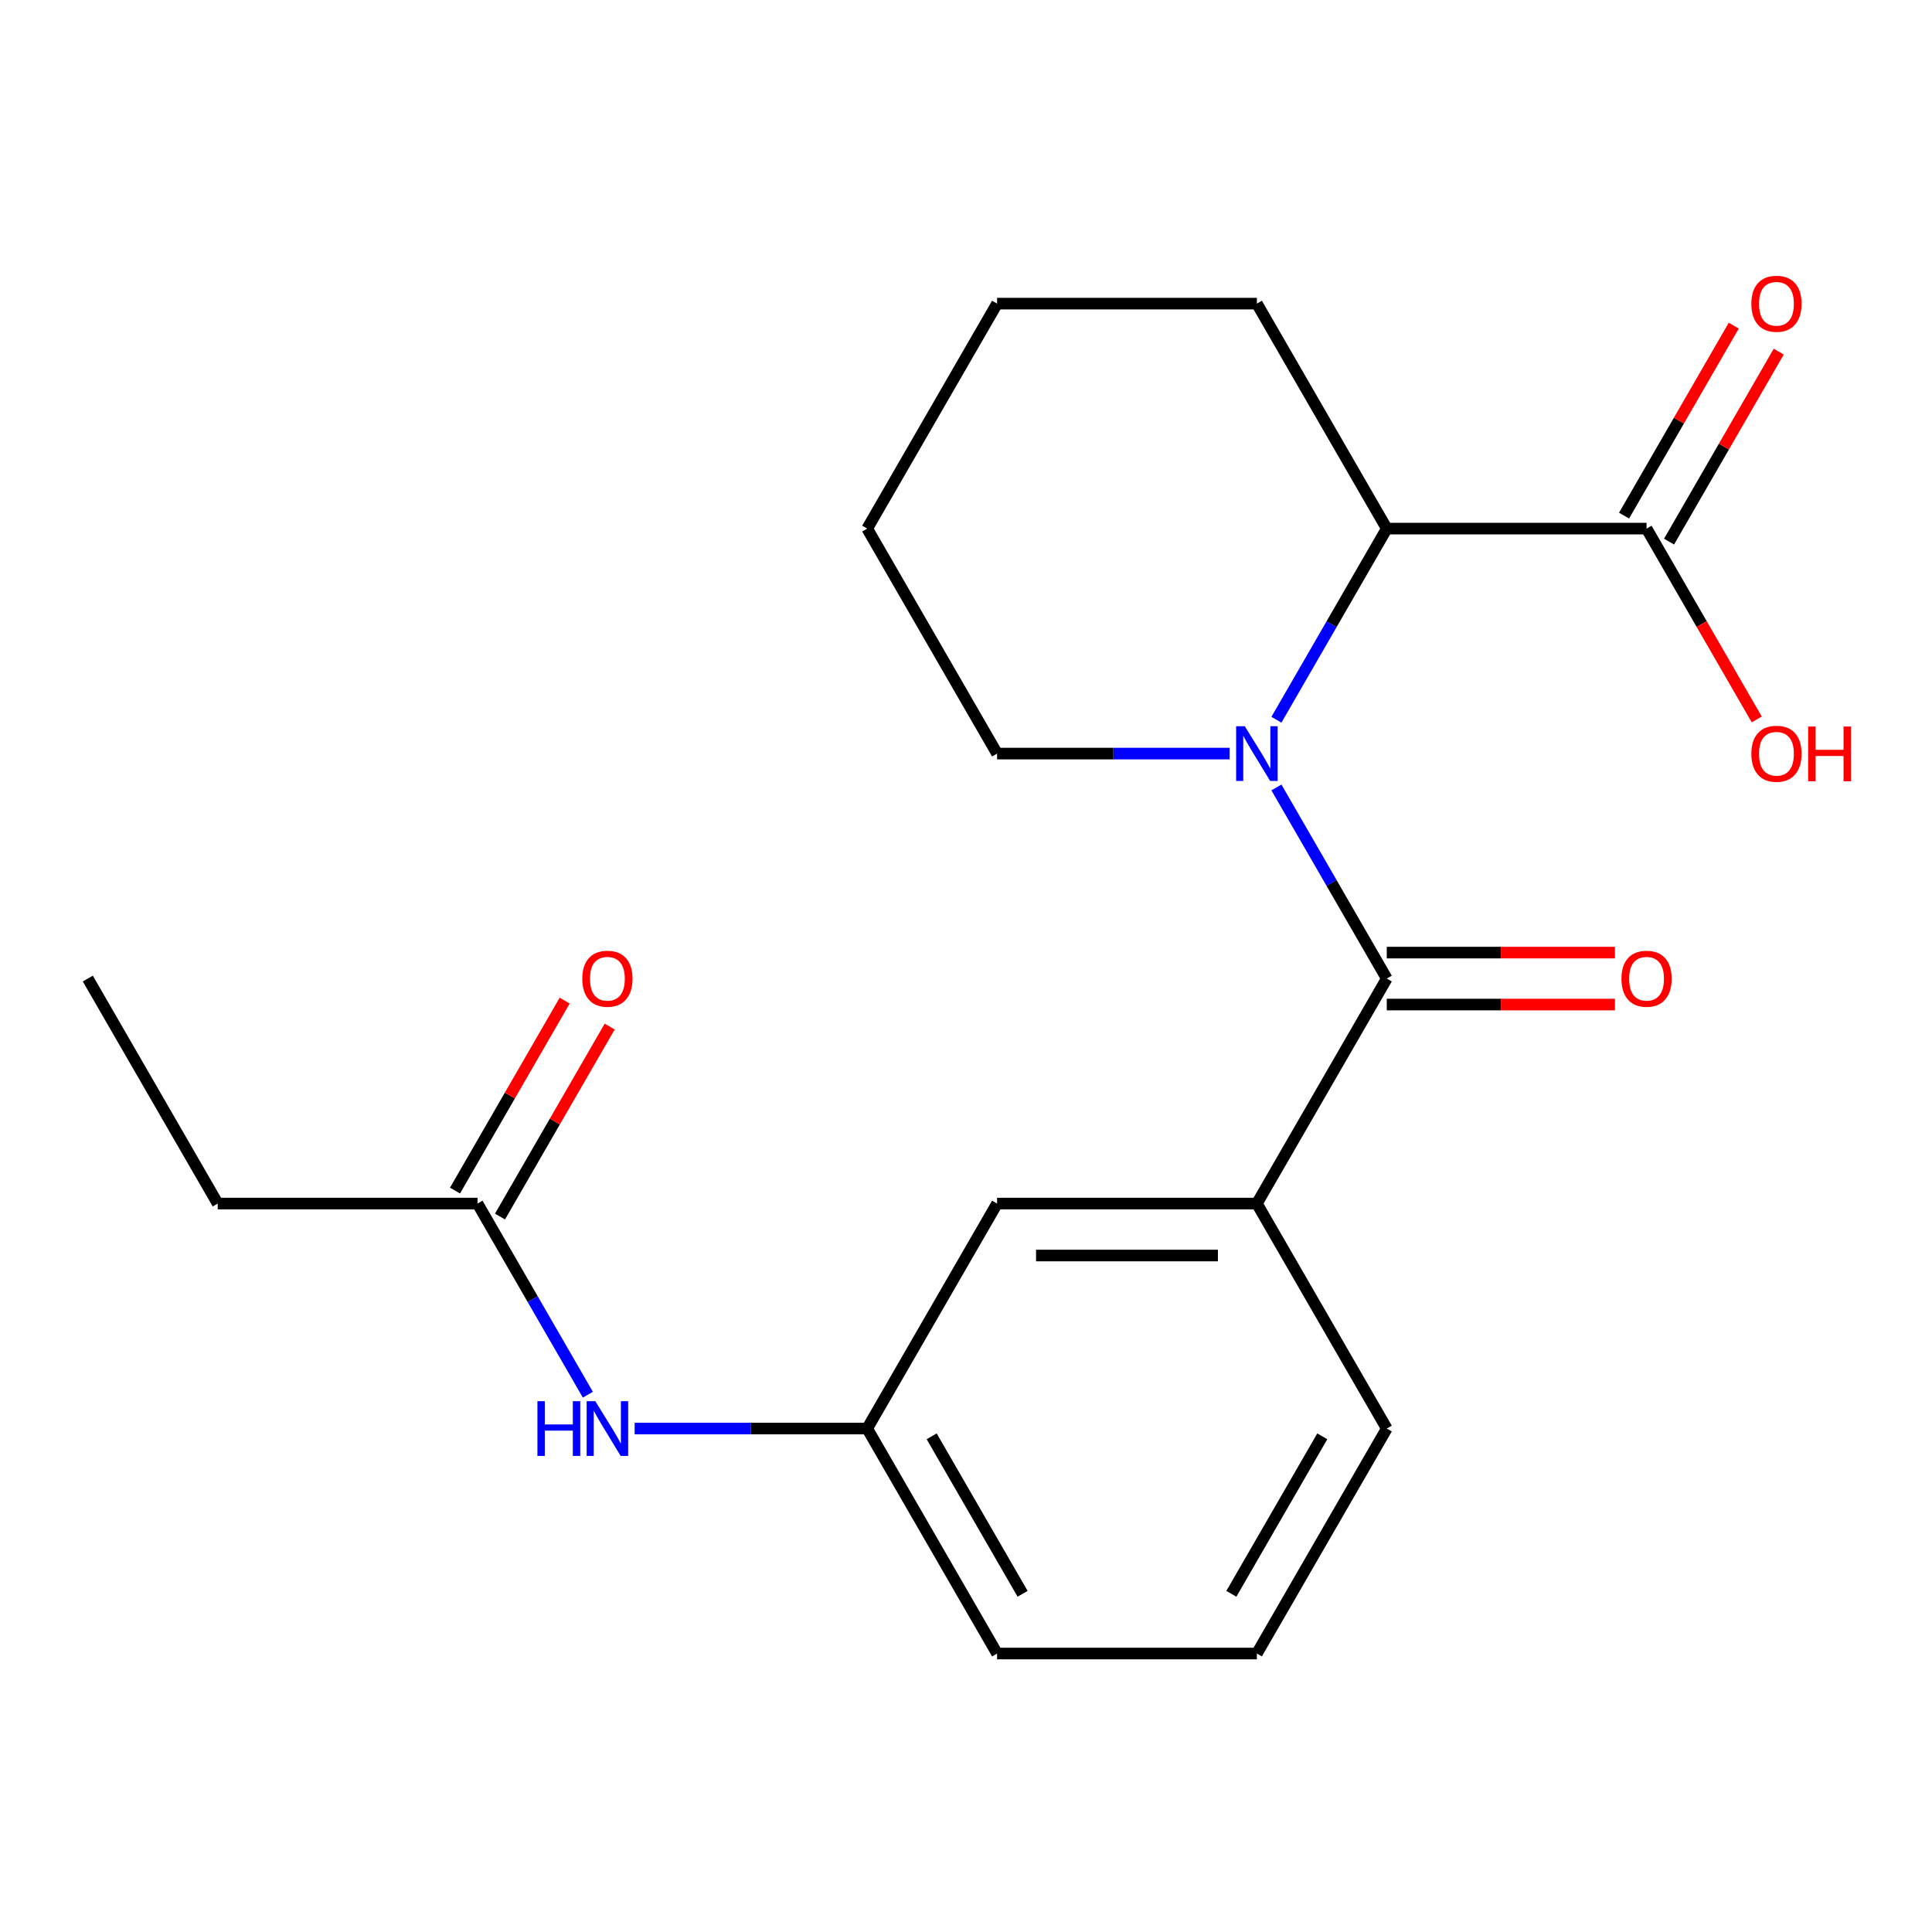 <?xml version='1.0' encoding='iso-8859-1'?>
<svg version='1.1' baseProfile='full'
              xmlns='http://www.w3.org/2000/svg'
                      xmlns:rdkit='http://www.rdkit.org/xml'
                      xmlns:xlink='http://www.w3.org/1999/xlink'
                  xml:space='preserve'
width='1000px' height='1000px' viewBox='0 0 1000 1000'>
<!-- END OF HEADER -->
<rect style='opacity:1.0;fill:#FFFFFF;stroke:none' width='1000' height='1000' x='0' y='0'> </rect>
<path class='bond-0' d='M 660.674,407.578 L 689.233,457.043' style='fill:none;fill-rule:evenodd;stroke:#0000FF;stroke-width:6px;stroke-linecap:butt;stroke-linejoin:miter;stroke-opacity:1' />
<path class='bond-0' d='M 689.233,457.043 L 717.792,506.509' style='fill:none;fill-rule:evenodd;stroke:#000000;stroke-width:6px;stroke-linecap:butt;stroke-linejoin:miter;stroke-opacity:1' />
<path class='bond-1' d='M 660.674,372.535 L 689.233,323.07' style='fill:none;fill-rule:evenodd;stroke:#0000FF;stroke-width:6px;stroke-linecap:butt;stroke-linejoin:miter;stroke-opacity:1' />
<path class='bond-1' d='M 689.233,323.07 L 717.792,273.604' style='fill:none;fill-rule:evenodd;stroke:#000000;stroke-width:6px;stroke-linecap:butt;stroke-linejoin:miter;stroke-opacity:1' />
<path class='bond-11' d='M 636.456,390.057 L 576.273,390.057' style='fill:none;fill-rule:evenodd;stroke:#0000FF;stroke-width:6px;stroke-linecap:butt;stroke-linejoin:miter;stroke-opacity:1' />
<path class='bond-11' d='M 576.273,390.057 L 516.091,390.057' style='fill:none;fill-rule:evenodd;stroke:#000000;stroke-width:6px;stroke-linecap:butt;stroke-linejoin:miter;stroke-opacity:1' />
<path class='bond-2' d='M 717.792,506.509 L 650.558,622.961' style='fill:none;fill-rule:evenodd;stroke:#000000;stroke-width:6px;stroke-linecap:butt;stroke-linejoin:miter;stroke-opacity:1' />
<path class='bond-6' d='M 717.792,519.955 L 776.845,519.955' style='fill:none;fill-rule:evenodd;stroke:#000000;stroke-width:6px;stroke-linecap:butt;stroke-linejoin:miter;stroke-opacity:1' />
<path class='bond-6' d='M 776.845,519.955 L 835.897,519.955' style='fill:none;fill-rule:evenodd;stroke:#FF0000;stroke-width:6px;stroke-linecap:butt;stroke-linejoin:miter;stroke-opacity:1' />
<path class='bond-6' d='M 717.792,493.062 L 776.845,493.062' style='fill:none;fill-rule:evenodd;stroke:#000000;stroke-width:6px;stroke-linecap:butt;stroke-linejoin:miter;stroke-opacity:1' />
<path class='bond-6' d='M 776.845,493.062 L 835.897,493.062' style='fill:none;fill-rule:evenodd;stroke:#FF0000;stroke-width:6px;stroke-linecap:butt;stroke-linejoin:miter;stroke-opacity:1' />
<path class='bond-3' d='M 717.792,273.604 L 852.259,273.604' style='fill:none;fill-rule:evenodd;stroke:#000000;stroke-width:6px;stroke-linecap:butt;stroke-linejoin:miter;stroke-opacity:1' />
<path class='bond-14' d='M 717.792,273.604 L 650.558,157.152' style='fill:none;fill-rule:evenodd;stroke:#000000;stroke-width:6px;stroke-linecap:butt;stroke-linejoin:miter;stroke-opacity:1' />
<path class='bond-7' d='M 650.558,622.961 L 516.091,622.961' style='fill:none;fill-rule:evenodd;stroke:#000000;stroke-width:6px;stroke-linecap:butt;stroke-linejoin:miter;stroke-opacity:1' />
<path class='bond-7' d='M 630.388,649.854 L 536.261,649.854' style='fill:none;fill-rule:evenodd;stroke:#000000;stroke-width:6px;stroke-linecap:butt;stroke-linejoin:miter;stroke-opacity:1' />
<path class='bond-13' d='M 650.558,622.961 L 717.792,739.413' style='fill:none;fill-rule:evenodd;stroke:#000000;stroke-width:6px;stroke-linecap:butt;stroke-linejoin:miter;stroke-opacity:1' />
<path class='bond-9' d='M 863.904,280.328 L 892.29,231.162' style='fill:none;fill-rule:evenodd;stroke:#000000;stroke-width:6px;stroke-linecap:butt;stroke-linejoin:miter;stroke-opacity:1' />
<path class='bond-9' d='M 892.29,231.162 L 920.676,181.997' style='fill:none;fill-rule:evenodd;stroke:#FF0000;stroke-width:6px;stroke-linecap:butt;stroke-linejoin:miter;stroke-opacity:1' />
<path class='bond-9' d='M 840.614,266.881 L 868.999,217.716' style='fill:none;fill-rule:evenodd;stroke:#000000;stroke-width:6px;stroke-linecap:butt;stroke-linejoin:miter;stroke-opacity:1' />
<path class='bond-9' d='M 868.999,217.716 L 897.385,168.55' style='fill:none;fill-rule:evenodd;stroke:#FF0000;stroke-width:6px;stroke-linecap:butt;stroke-linejoin:miter;stroke-opacity:1' />
<path class='bond-12' d='M 852.259,273.604 L 880.772,322.99' style='fill:none;fill-rule:evenodd;stroke:#000000;stroke-width:6px;stroke-linecap:butt;stroke-linejoin:miter;stroke-opacity:1' />
<path class='bond-12' d='M 880.772,322.99 L 909.284,372.375' style='fill:none;fill-rule:evenodd;stroke:#FF0000;stroke-width:6px;stroke-linecap:butt;stroke-linejoin:miter;stroke-opacity:1' />
<path class='bond-4' d='M 247.156,622.961 L 275.714,672.426' style='fill:none;fill-rule:evenodd;stroke:#000000;stroke-width:6px;stroke-linecap:butt;stroke-linejoin:miter;stroke-opacity:1' />
<path class='bond-4' d='M 275.714,672.426 L 304.273,721.891' style='fill:none;fill-rule:evenodd;stroke:#0000FF;stroke-width:6px;stroke-linecap:butt;stroke-linejoin:miter;stroke-opacity:1' />
<path class='bond-10' d='M 258.801,629.684 L 287.186,580.519' style='fill:none;fill-rule:evenodd;stroke:#000000;stroke-width:6px;stroke-linecap:butt;stroke-linejoin:miter;stroke-opacity:1' />
<path class='bond-10' d='M 287.186,580.519 L 315.572,531.354' style='fill:none;fill-rule:evenodd;stroke:#FF0000;stroke-width:6px;stroke-linecap:butt;stroke-linejoin:miter;stroke-opacity:1' />
<path class='bond-10' d='M 235.51,616.238 L 263.896,567.072' style='fill:none;fill-rule:evenodd;stroke:#000000;stroke-width:6px;stroke-linecap:butt;stroke-linejoin:miter;stroke-opacity:1' />
<path class='bond-10' d='M 263.896,567.072 L 292.282,517.907' style='fill:none;fill-rule:evenodd;stroke:#FF0000;stroke-width:6px;stroke-linecap:butt;stroke-linejoin:miter;stroke-opacity:1' />
<path class='bond-16' d='M 247.156,622.961 L 112.688,622.961' style='fill:none;fill-rule:evenodd;stroke:#000000;stroke-width:6px;stroke-linecap:butt;stroke-linejoin:miter;stroke-opacity:1' />
<path class='bond-5' d='M 328.491,739.413 L 388.674,739.413' style='fill:none;fill-rule:evenodd;stroke:#0000FF;stroke-width:6px;stroke-linecap:butt;stroke-linejoin:miter;stroke-opacity:1' />
<path class='bond-5' d='M 388.674,739.413 L 448.857,739.413' style='fill:none;fill-rule:evenodd;stroke:#000000;stroke-width:6px;stroke-linecap:butt;stroke-linejoin:miter;stroke-opacity:1' />
<path class='bond-8' d='M 516.091,622.961 L 448.857,739.413' style='fill:none;fill-rule:evenodd;stroke:#000000;stroke-width:6px;stroke-linecap:butt;stroke-linejoin:miter;stroke-opacity:1' />
<path class='bond-22' d='M 448.857,739.413 L 516.091,855.865' style='fill:none;fill-rule:evenodd;stroke:#000000;stroke-width:6px;stroke-linecap:butt;stroke-linejoin:miter;stroke-opacity:1' />
<path class='bond-22' d='M 482.232,743.434 L 529.296,824.951' style='fill:none;fill-rule:evenodd;stroke:#000000;stroke-width:6px;stroke-linecap:butt;stroke-linejoin:miter;stroke-opacity:1' />
<path class='bond-18' d='M 516.091,390.057 L 448.857,273.604' style='fill:none;fill-rule:evenodd;stroke:#000000;stroke-width:6px;stroke-linecap:butt;stroke-linejoin:miter;stroke-opacity:1' />
<path class='bond-15' d='M 717.792,739.413 L 650.558,855.865' style='fill:none;fill-rule:evenodd;stroke:#000000;stroke-width:6px;stroke-linecap:butt;stroke-linejoin:miter;stroke-opacity:1' />
<path class='bond-15' d='M 684.416,743.434 L 637.353,824.951' style='fill:none;fill-rule:evenodd;stroke:#000000;stroke-width:6px;stroke-linecap:butt;stroke-linejoin:miter;stroke-opacity:1' />
<path class='bond-21' d='M 650.558,157.152 L 516.091,157.152' style='fill:none;fill-rule:evenodd;stroke:#000000;stroke-width:6px;stroke-linecap:butt;stroke-linejoin:miter;stroke-opacity:1' />
<path class='bond-17' d='M 650.558,855.865 L 516.091,855.865' style='fill:none;fill-rule:evenodd;stroke:#000000;stroke-width:6px;stroke-linecap:butt;stroke-linejoin:miter;stroke-opacity:1' />
<path class='bond-19' d='M 112.688,622.961 L 45.455,506.509' style='fill:none;fill-rule:evenodd;stroke:#000000;stroke-width:6px;stroke-linecap:butt;stroke-linejoin:miter;stroke-opacity:1' />
<path class='bond-20' d='M 448.857,273.604 L 516.091,157.152' style='fill:none;fill-rule:evenodd;stroke:#000000;stroke-width:6px;stroke-linecap:butt;stroke-linejoin:miter;stroke-opacity:1' />
<path  class='atom-0' d='M 644.298 375.897
L 653.578 390.897
Q 654.498 392.377, 655.978 395.057
Q 657.458 397.737, 657.538 397.897
L 657.538 375.897
L 661.298 375.897
L 661.298 404.217
L 657.418 404.217
L 647.458 387.817
Q 646.298 385.897, 645.058 383.697
Q 643.858 381.497, 643.498 380.817
L 643.498 404.217
L 639.818 404.217
L 639.818 375.897
L 644.298 375.897
' fill='#0000FF'/>
<path  class='atom-6' d='M 278.169 725.253
L 282.009 725.253
L 282.009 737.293
L 296.489 737.293
L 296.489 725.253
L 300.329 725.253
L 300.329 753.573
L 296.489 753.573
L 296.489 740.493
L 282.009 740.493
L 282.009 753.573
L 278.169 753.573
L 278.169 725.253
' fill='#0000FF'/>
<path  class='atom-6' d='M 308.129 725.253
L 317.409 740.253
Q 318.329 741.733, 319.809 744.413
Q 321.289 747.093, 321.369 747.253
L 321.369 725.253
L 325.129 725.253
L 325.129 753.573
L 321.249 753.573
L 311.289 737.173
Q 310.129 735.253, 308.889 733.053
Q 307.689 730.853, 307.329 730.173
L 307.329 753.573
L 303.649 753.573
L 303.649 725.253
L 308.129 725.253
' fill='#0000FF'/>
<path  class='atom-7' d='M 839.259 506.589
Q 839.259 499.789, 842.619 495.989
Q 845.979 492.189, 852.259 492.189
Q 858.539 492.189, 861.899 495.989
Q 865.259 499.789, 865.259 506.589
Q 865.259 513.469, 861.859 517.389
Q 858.459 521.269, 852.259 521.269
Q 846.019 521.269, 842.619 517.389
Q 839.259 513.509, 839.259 506.589
M 852.259 518.069
Q 856.579 518.069, 858.899 515.189
Q 861.259 512.269, 861.259 506.589
Q 861.259 501.029, 858.899 498.229
Q 856.579 495.389, 852.259 495.389
Q 847.939 495.389, 845.579 498.189
Q 843.259 500.989, 843.259 506.589
Q 843.259 512.309, 845.579 515.189
Q 847.939 518.069, 852.259 518.069
' fill='#FF0000'/>
<path  class='atom-10' d='M 906.493 157.232
Q 906.493 150.432, 909.853 146.632
Q 913.213 142.832, 919.493 142.832
Q 925.773 142.832, 929.133 146.632
Q 932.493 150.432, 932.493 157.232
Q 932.493 164.112, 929.093 168.032
Q 925.693 171.912, 919.493 171.912
Q 913.253 171.912, 909.853 168.032
Q 906.493 164.152, 906.493 157.232
M 919.493 168.712
Q 923.813 168.712, 926.133 165.832
Q 928.493 162.912, 928.493 157.232
Q 928.493 151.672, 926.133 148.872
Q 923.813 146.032, 919.493 146.032
Q 915.173 146.032, 912.813 148.832
Q 910.493 151.632, 910.493 157.232
Q 910.493 162.952, 912.813 165.832
Q 915.173 168.712, 919.493 168.712
' fill='#FF0000'/>
<path  class='atom-11' d='M 301.389 506.589
Q 301.389 499.789, 304.749 495.989
Q 308.109 492.189, 314.389 492.189
Q 320.669 492.189, 324.029 495.989
Q 327.389 499.789, 327.389 506.589
Q 327.389 513.469, 323.989 517.389
Q 320.589 521.269, 314.389 521.269
Q 308.149 521.269, 304.749 517.389
Q 301.389 513.509, 301.389 506.589
M 314.389 518.069
Q 318.709 518.069, 321.029 515.189
Q 323.389 512.269, 323.389 506.589
Q 323.389 501.029, 321.029 498.229
Q 318.709 495.389, 314.389 495.389
Q 310.069 495.389, 307.709 498.189
Q 305.389 500.989, 305.389 506.589
Q 305.389 512.309, 307.709 515.189
Q 310.069 518.069, 314.389 518.069
' fill='#FF0000'/>
<path  class='atom-13' d='M 906.493 390.137
Q 906.493 383.337, 909.853 379.537
Q 913.213 375.737, 919.493 375.737
Q 925.773 375.737, 929.133 379.537
Q 932.493 383.337, 932.493 390.137
Q 932.493 397.017, 929.093 400.937
Q 925.693 404.817, 919.493 404.817
Q 913.253 404.817, 909.853 400.937
Q 906.493 397.057, 906.493 390.137
M 919.493 401.617
Q 923.813 401.617, 926.133 398.737
Q 928.493 395.817, 928.493 390.137
Q 928.493 384.577, 926.133 381.777
Q 923.813 378.937, 919.493 378.937
Q 915.173 378.937, 912.813 381.737
Q 910.493 384.537, 910.493 390.137
Q 910.493 395.857, 912.813 398.737
Q 915.173 401.617, 919.493 401.617
' fill='#FF0000'/>
<path  class='atom-13' d='M 935.893 376.057
L 939.733 376.057
L 939.733 388.097
L 954.213 388.097
L 954.213 376.057
L 958.053 376.057
L 958.053 404.377
L 954.213 404.377
L 954.213 391.297
L 939.733 391.297
L 939.733 404.377
L 935.893 404.377
L 935.893 376.057
' fill='#FF0000'/>
</svg>
